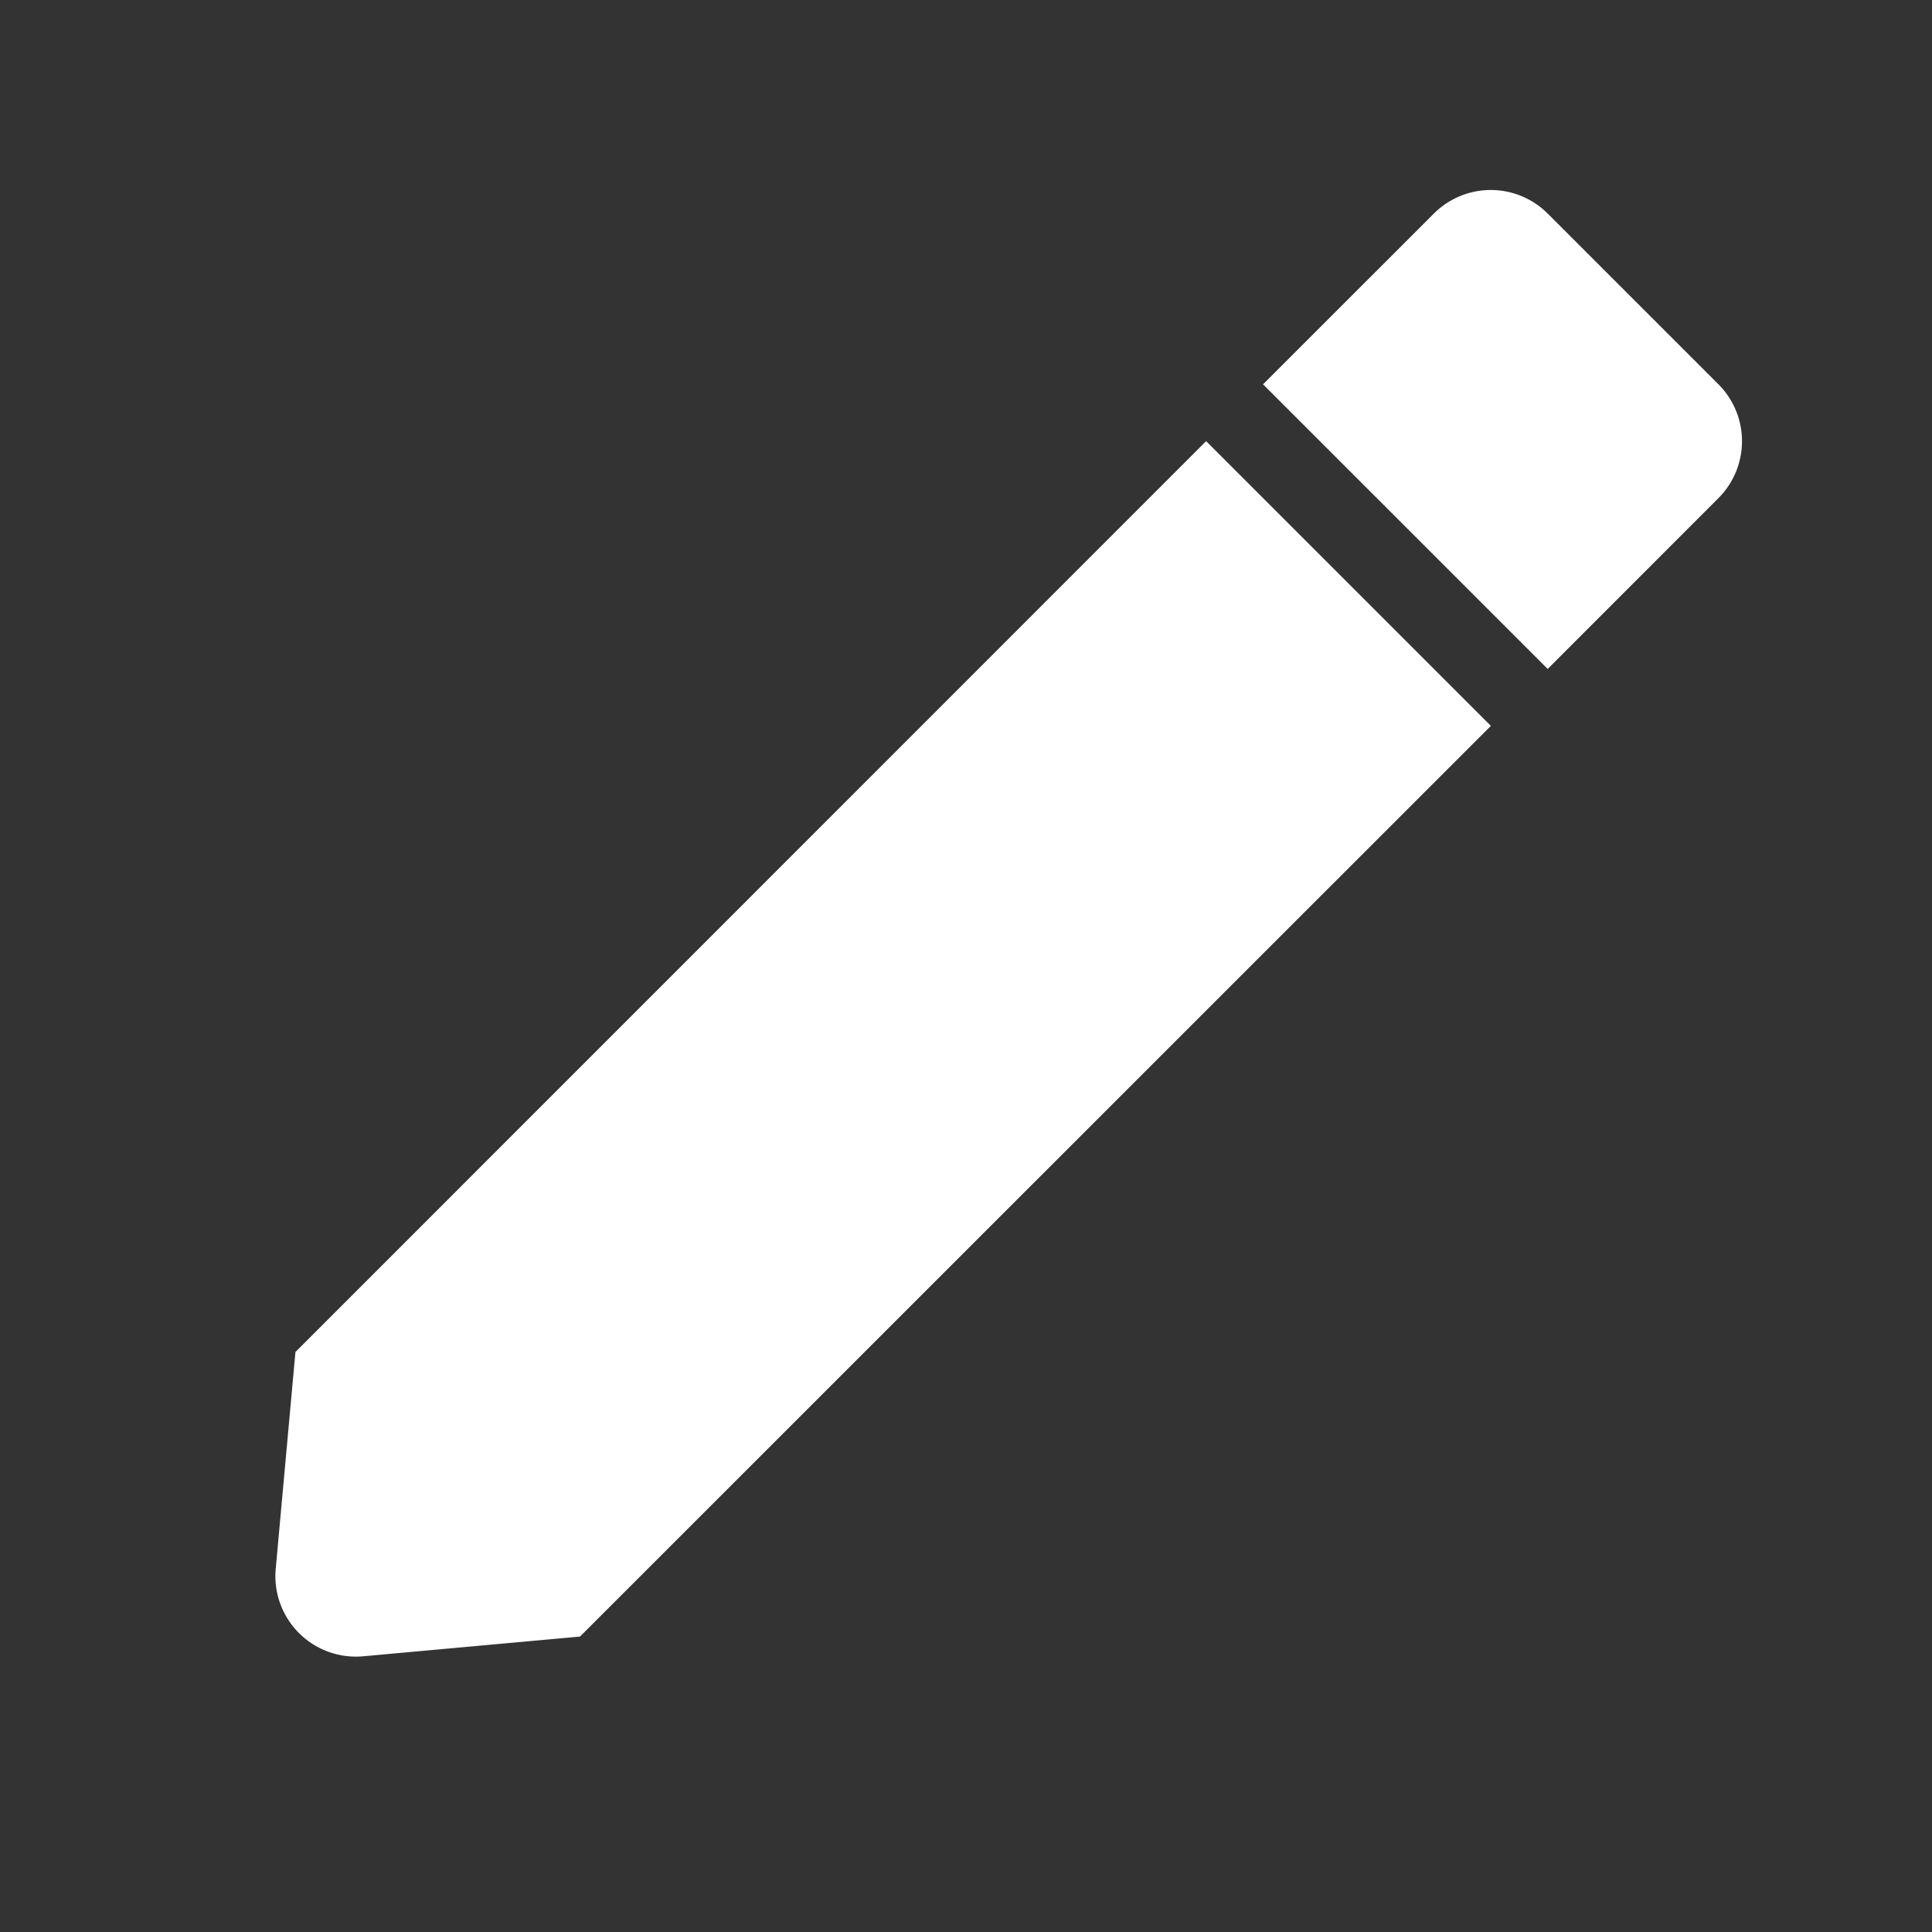 <svg width="24" height="24" viewBox="0 0 24 24" xmlns="http://www.w3.org/2000/svg" xmlns:xlink="http://www.w3.org/1999/xlink">
    <rect x="0" y="0" width="24" height="24" fill="#333333" stroke="none"/>
    <defs>
        <path id="nadthdbu2a" d="M0 0h24v24H0z"/>
    </defs>
    <g fill="none" fill-rule="evenodd">
        <mask id="shskwv28rb" fill="#fff">
            <use xlink:href="#nadthdbu2a"/>
        </mask>
        <path d="m3.67 16.795-.245 2.694a1 1 0 0 0 1.086 1.086l2.694-.245L18.52 9.017 14.983 5.48 3.67 16.795zM21.347 6.188a1 1 0 0 0 0-1.414l-2.121-2.121a1 1 0 0 0-1.414 0L15.69 4.774l3.536 3.536 2.121-2.122z" fill="#FFF" mask="url(#shskwv28rb)"/>
    </g>
</svg>
